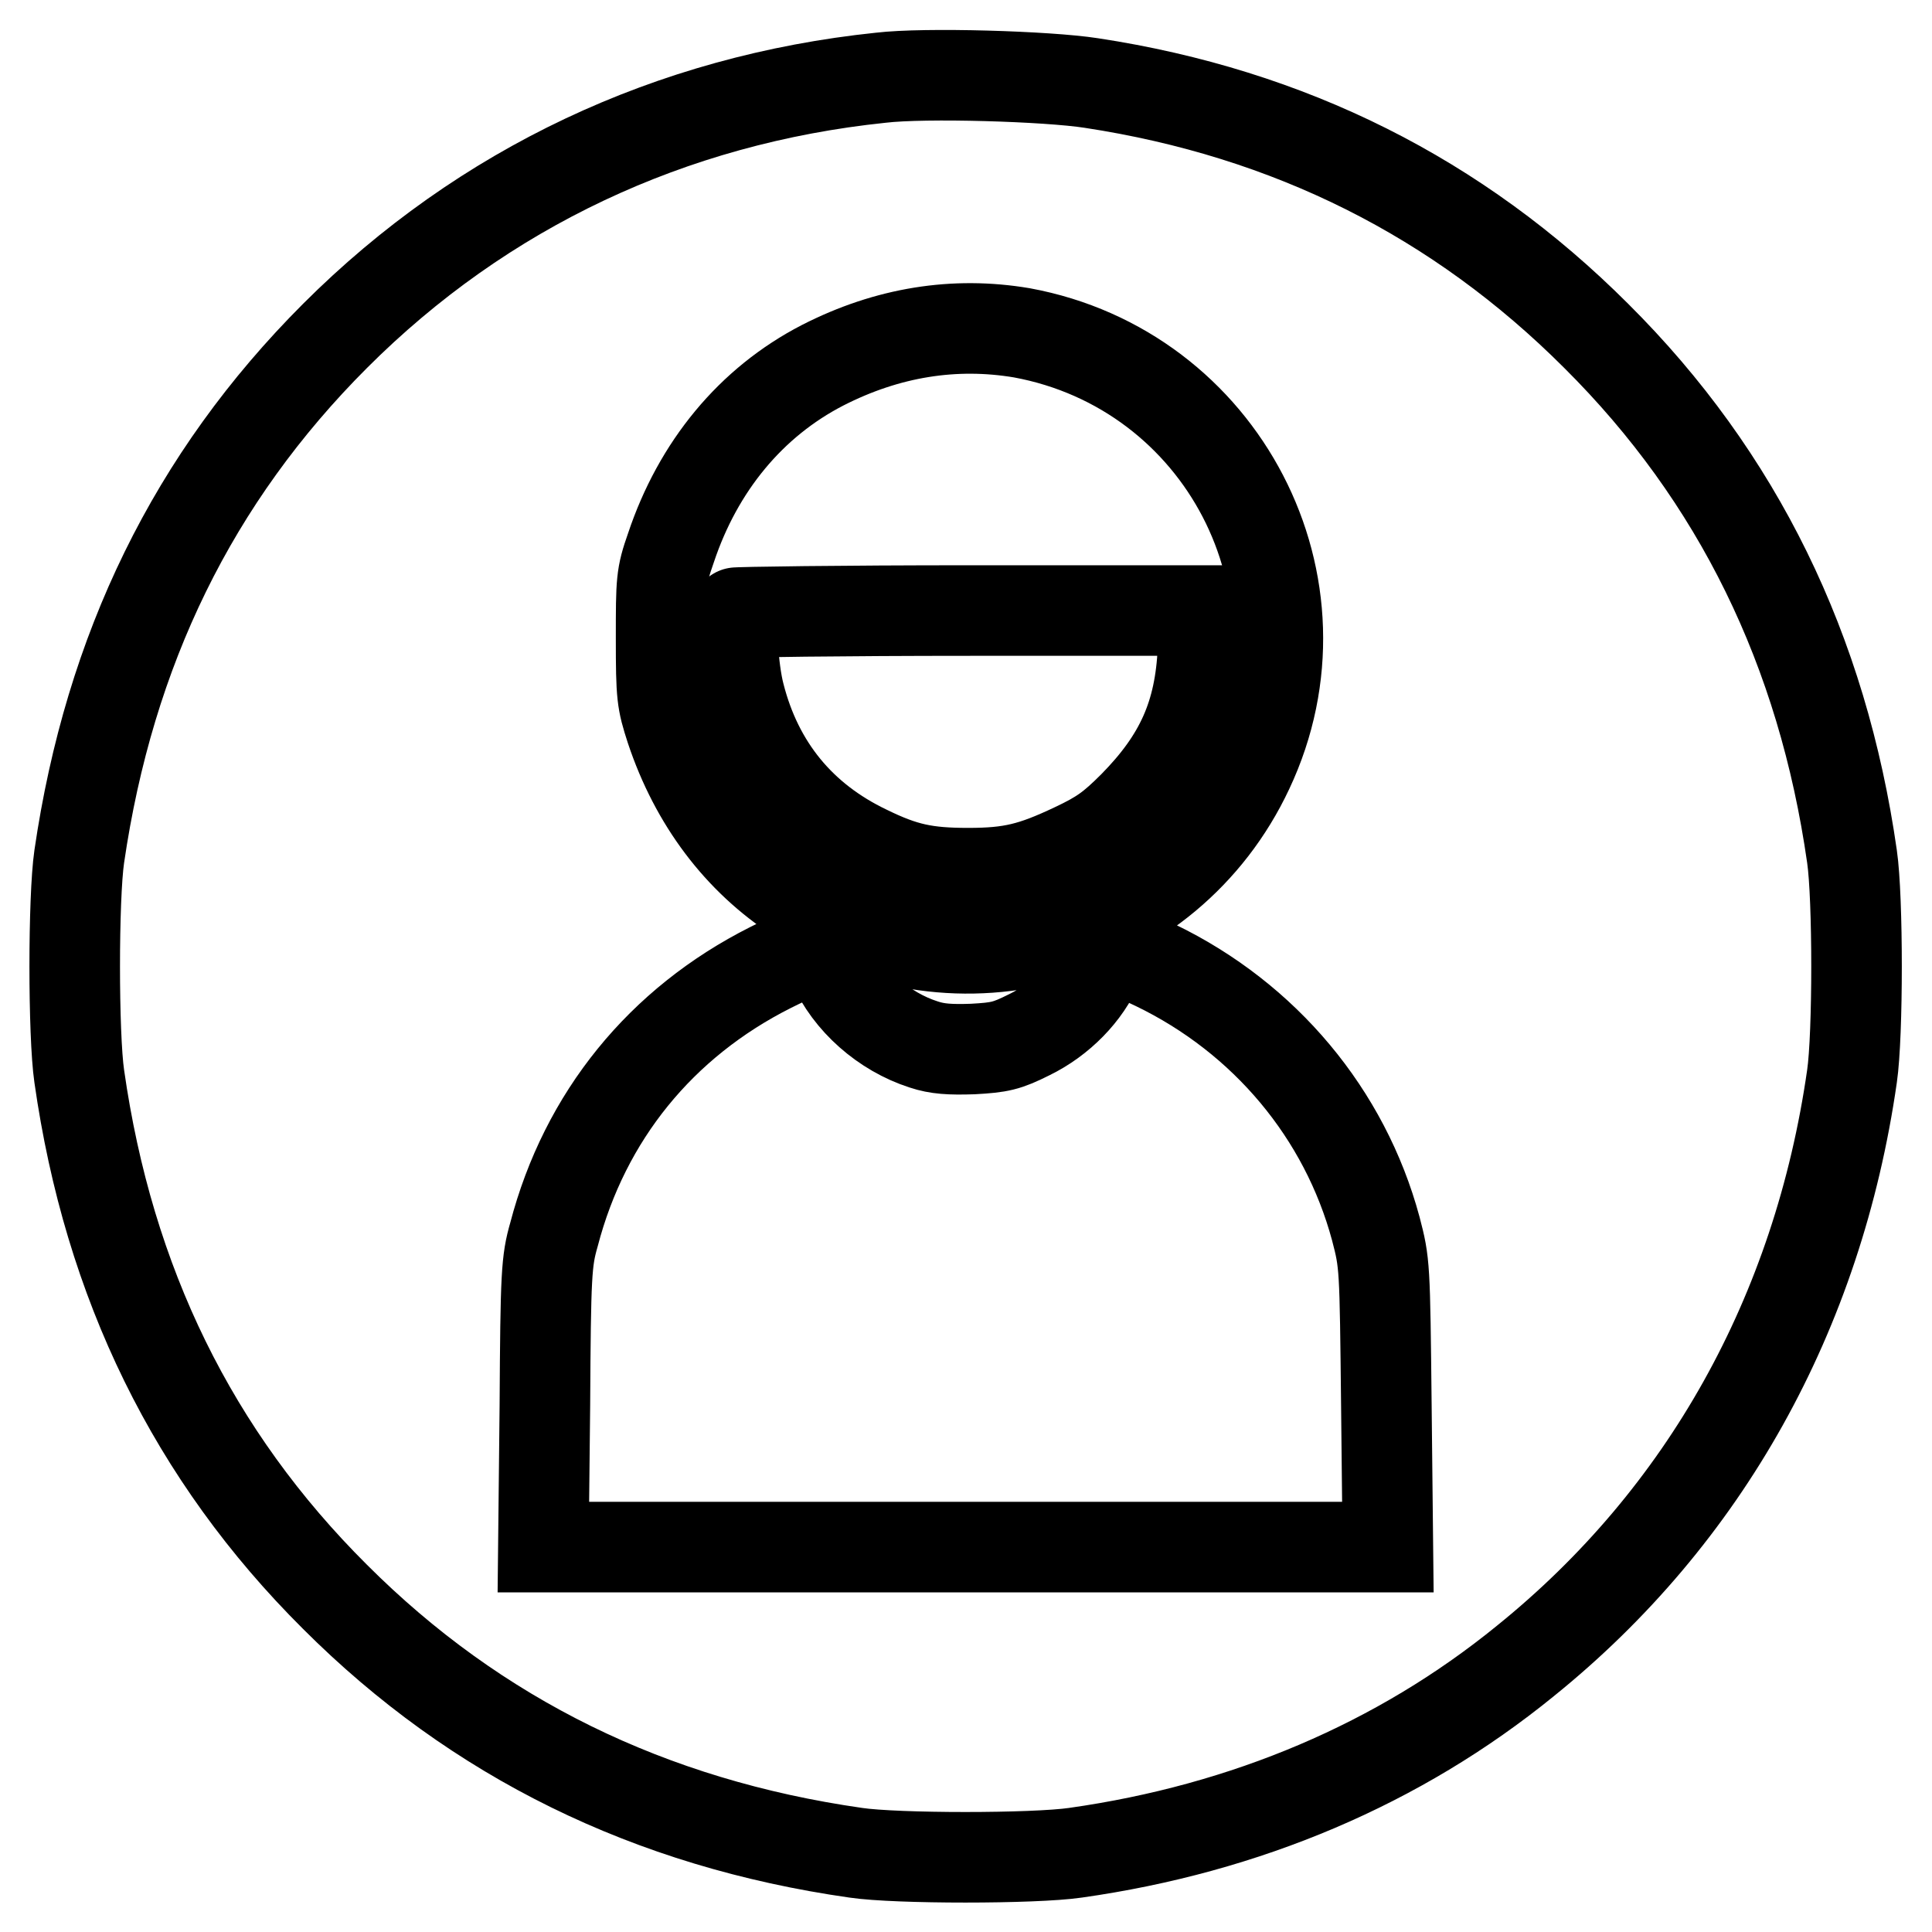 <?xml version="1.0" encoding="utf-8"?>
<!-- Svg Vector Icons : http://www.onlinewebfonts.com/icon -->
<!DOCTYPE svg PUBLIC "-//W3C//DTD SVG 1.1//EN" "http://www.w3.org/Graphics/SVG/1.1/DTD/svg11.dtd">
<svg version="1.1" xmlns="http://www.w3.org/2000/svg" xmlns:xlink="http://www.w3.org/1999/xlink" x="0px" y="0px" viewBox="0 0 256 256" enable-background="new 0 0 256 256" xml:space="preserve">
<g><g><g><path stroke-width="12" fill-opacity="0" stroke="#000000"  d="M116.7,10.3C88.9,13.2,64,24.9,44.4,44.5c-18.8,18.8-29.9,41.6-33.9,69c-0.8,5.5-0.8,23.6,0,29.1c3.9,27.4,15.1,50.3,33.9,69c18.7,18.7,41.7,30,69,33.9c5.4,0.8,23.6,0.8,29.1,0c22.6-3.2,42.9-11.8,59.6-25.4c23.8-19.2,38.8-46.1,43.3-77.5c0.8-5.5,0.8-23.6,0-29.1c-3.9-27.3-15.1-50.3-33.9-69c-18.3-18.3-40.6-29.5-66.9-33.5C138.8,10.1,122.6,9.6,116.7,10.3z M135.4,44.1c26.6,4.9,41.5,33.5,30,57.9c-10.6,22.6-38.6,30.6-59.6,17c-7.9-5.1-13.7-12.8-16.9-22.4c-1.2-3.7-1.3-4.4-1.3-12c0-7.6,0-8.3,1.3-12c3.6-10.8,10.6-19.3,20.1-24.2C117.6,44,126.5,42.6,135.4,44.1z M110.4,127.8c2.1,4.8,6.7,8.9,12,10.6c1.8,0.6,3.5,0.7,6.5,0.6c3.6-0.2,4.5-0.4,7.5-1.9c4.1-2,7.5-5.5,9.1-9.3c1.3-3,1-3,7.6,0.1c14.5,7,25.1,19.7,29.2,34.9c1.2,4.6,1.2,4.8,1.4,23.4l0.2,18.8h-56H72l0.2-18.8c0.1-17.4,0.2-19.1,1.2-22.6c4.1-15.7,14.2-28.1,28.7-35.4c3-1.5,6.2-2.9,6.9-3C109.2,125.3,109.8,126.4,110.4,127.8z"/><path stroke-width="12" fill-opacity="0" stroke="#000000"  d="M97.4,81.2c-0.7,0.6-0.3,7.5,0.6,10.9c2.4,9.4,8.1,16.4,16.9,20.6c4.9,2.4,7.8,3,13.4,3c5.7,0,8.5-0.7,14-3.3c3.6-1.7,5-2.7,7.9-5.6c6.2-6.3,8.8-12.1,9.2-20.7l0.2-5.2h-31C111.6,80.9,97.5,81.1,97.4,81.2z"/></g></g></g>
</svg>